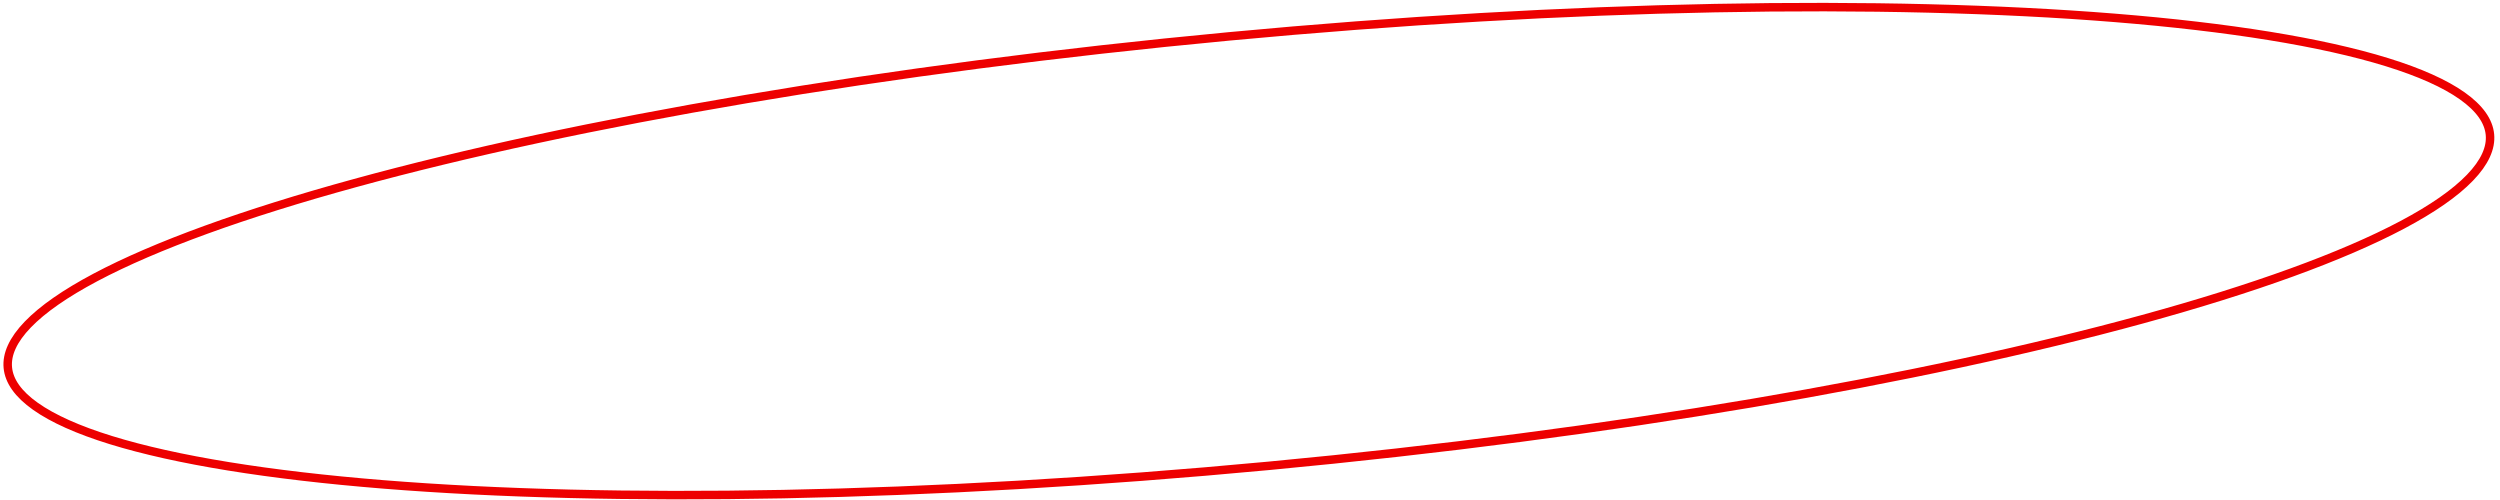 <?xml version="1.0" encoding="UTF-8"?> <svg xmlns="http://www.w3.org/2000/svg" width="295" height="59" viewBox="0 0 295 59" fill="none"> <path d="M293.813 15.879C293.961 17.456 293.205 19.157 291.454 20.971C289.707 22.783 287.024 24.647 283.473 26.53C276.375 30.294 265.918 34.076 252.855 37.658C226.739 44.82 190.305 51.157 149.747 54.966C109.19 58.775 72.213 59.332 45.22 57.158C31.719 56.07 20.74 54.301 13.066 51.925C9.226 50.736 6.243 49.404 4.189 47.95C2.131 46.492 1.072 44.962 0.924 43.385C0.776 41.808 1.532 40.107 3.282 38.292C5.03 36.481 7.712 34.617 11.263 32.734C18.361 28.97 28.819 25.188 41.881 21.606C67.998 14.444 104.432 8.106 144.989 4.297C185.546 0.489 222.523 -0.068 249.516 2.106C263.017 3.194 273.996 4.963 281.671 7.339C285.51 8.528 288.493 9.86 290.547 11.314C292.605 12.771 293.665 14.302 293.813 15.879Z" stroke="#ED0000"></path> </svg> 